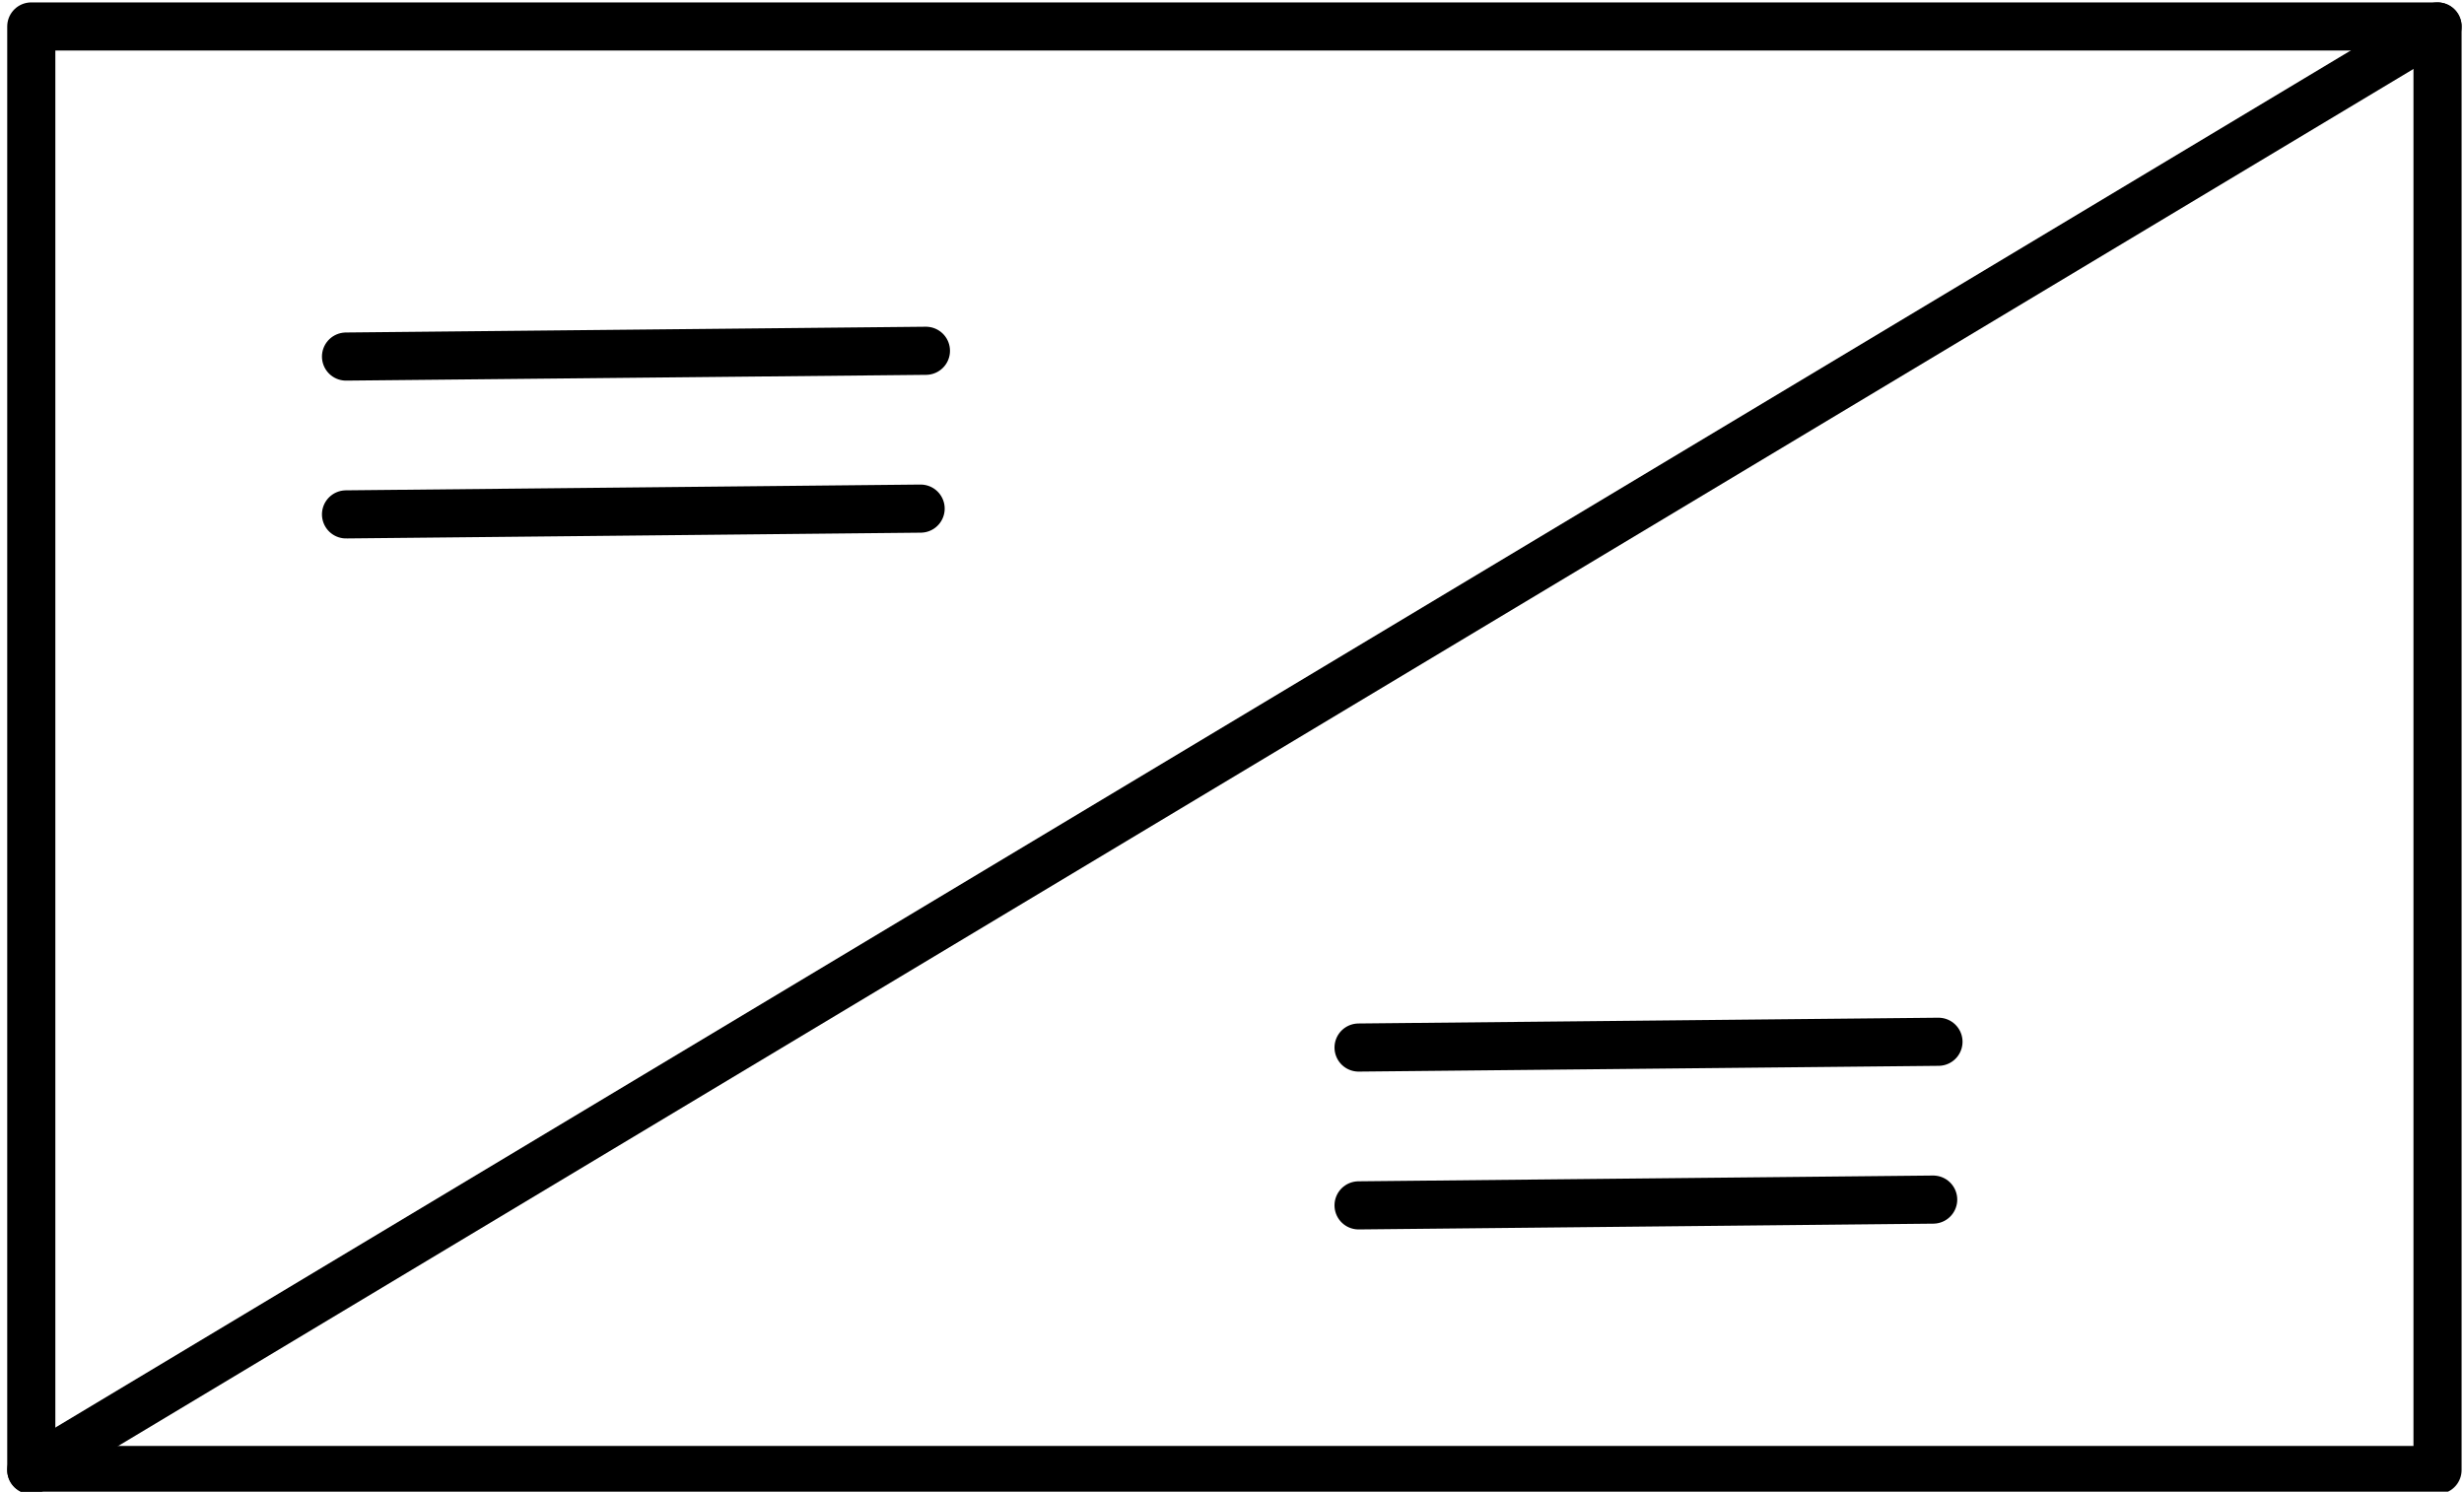<?xml version="1.0" encoding="utf-8"?>
<!-- Generator: Adobe Illustrator 26.0.3, SVG Export Plug-In . SVG Version: 6.00 Build 0)  -->
<svg version="1.1" id="图层_1" xmlns:svgjs="http://svgjs.com/svgjs"
	 xmlns="http://www.w3.org/2000/svg" xmlns:xlink="http://www.w3.org/1999/xlink" x="0px" y="0px" viewBox="0 0 512 310"
	 style="enable-background:new 0 0 512 310;" xml:space="preserve">
<style type="text/css">
	.st0{fill:none;stroke:#000000;stroke-width:10;stroke-linecap:round;stroke-linejoin:round;stroke-miterlimit:10;}
</style>
<rect x="6.5" y="5.5" class="st0" width="500" height="300"/>
<line class="st0" x1="506.5" y1="5.5" x2="6.5" y2="305.5"/>
<line class="st0" x1="282.3" y1="217.7" x2="402.8" y2="216.5"/>
<line class="st0" x1="282.3" y1="250.5" x2="401.7" y2="249.3"/>
<line class="st0" x1="71.9" y1="74.1" x2="192.4" y2="72.9"/>
<line class="st0" x1="71.9" y1="106.9" x2="191.3" y2="105.7"/>
</svg>
